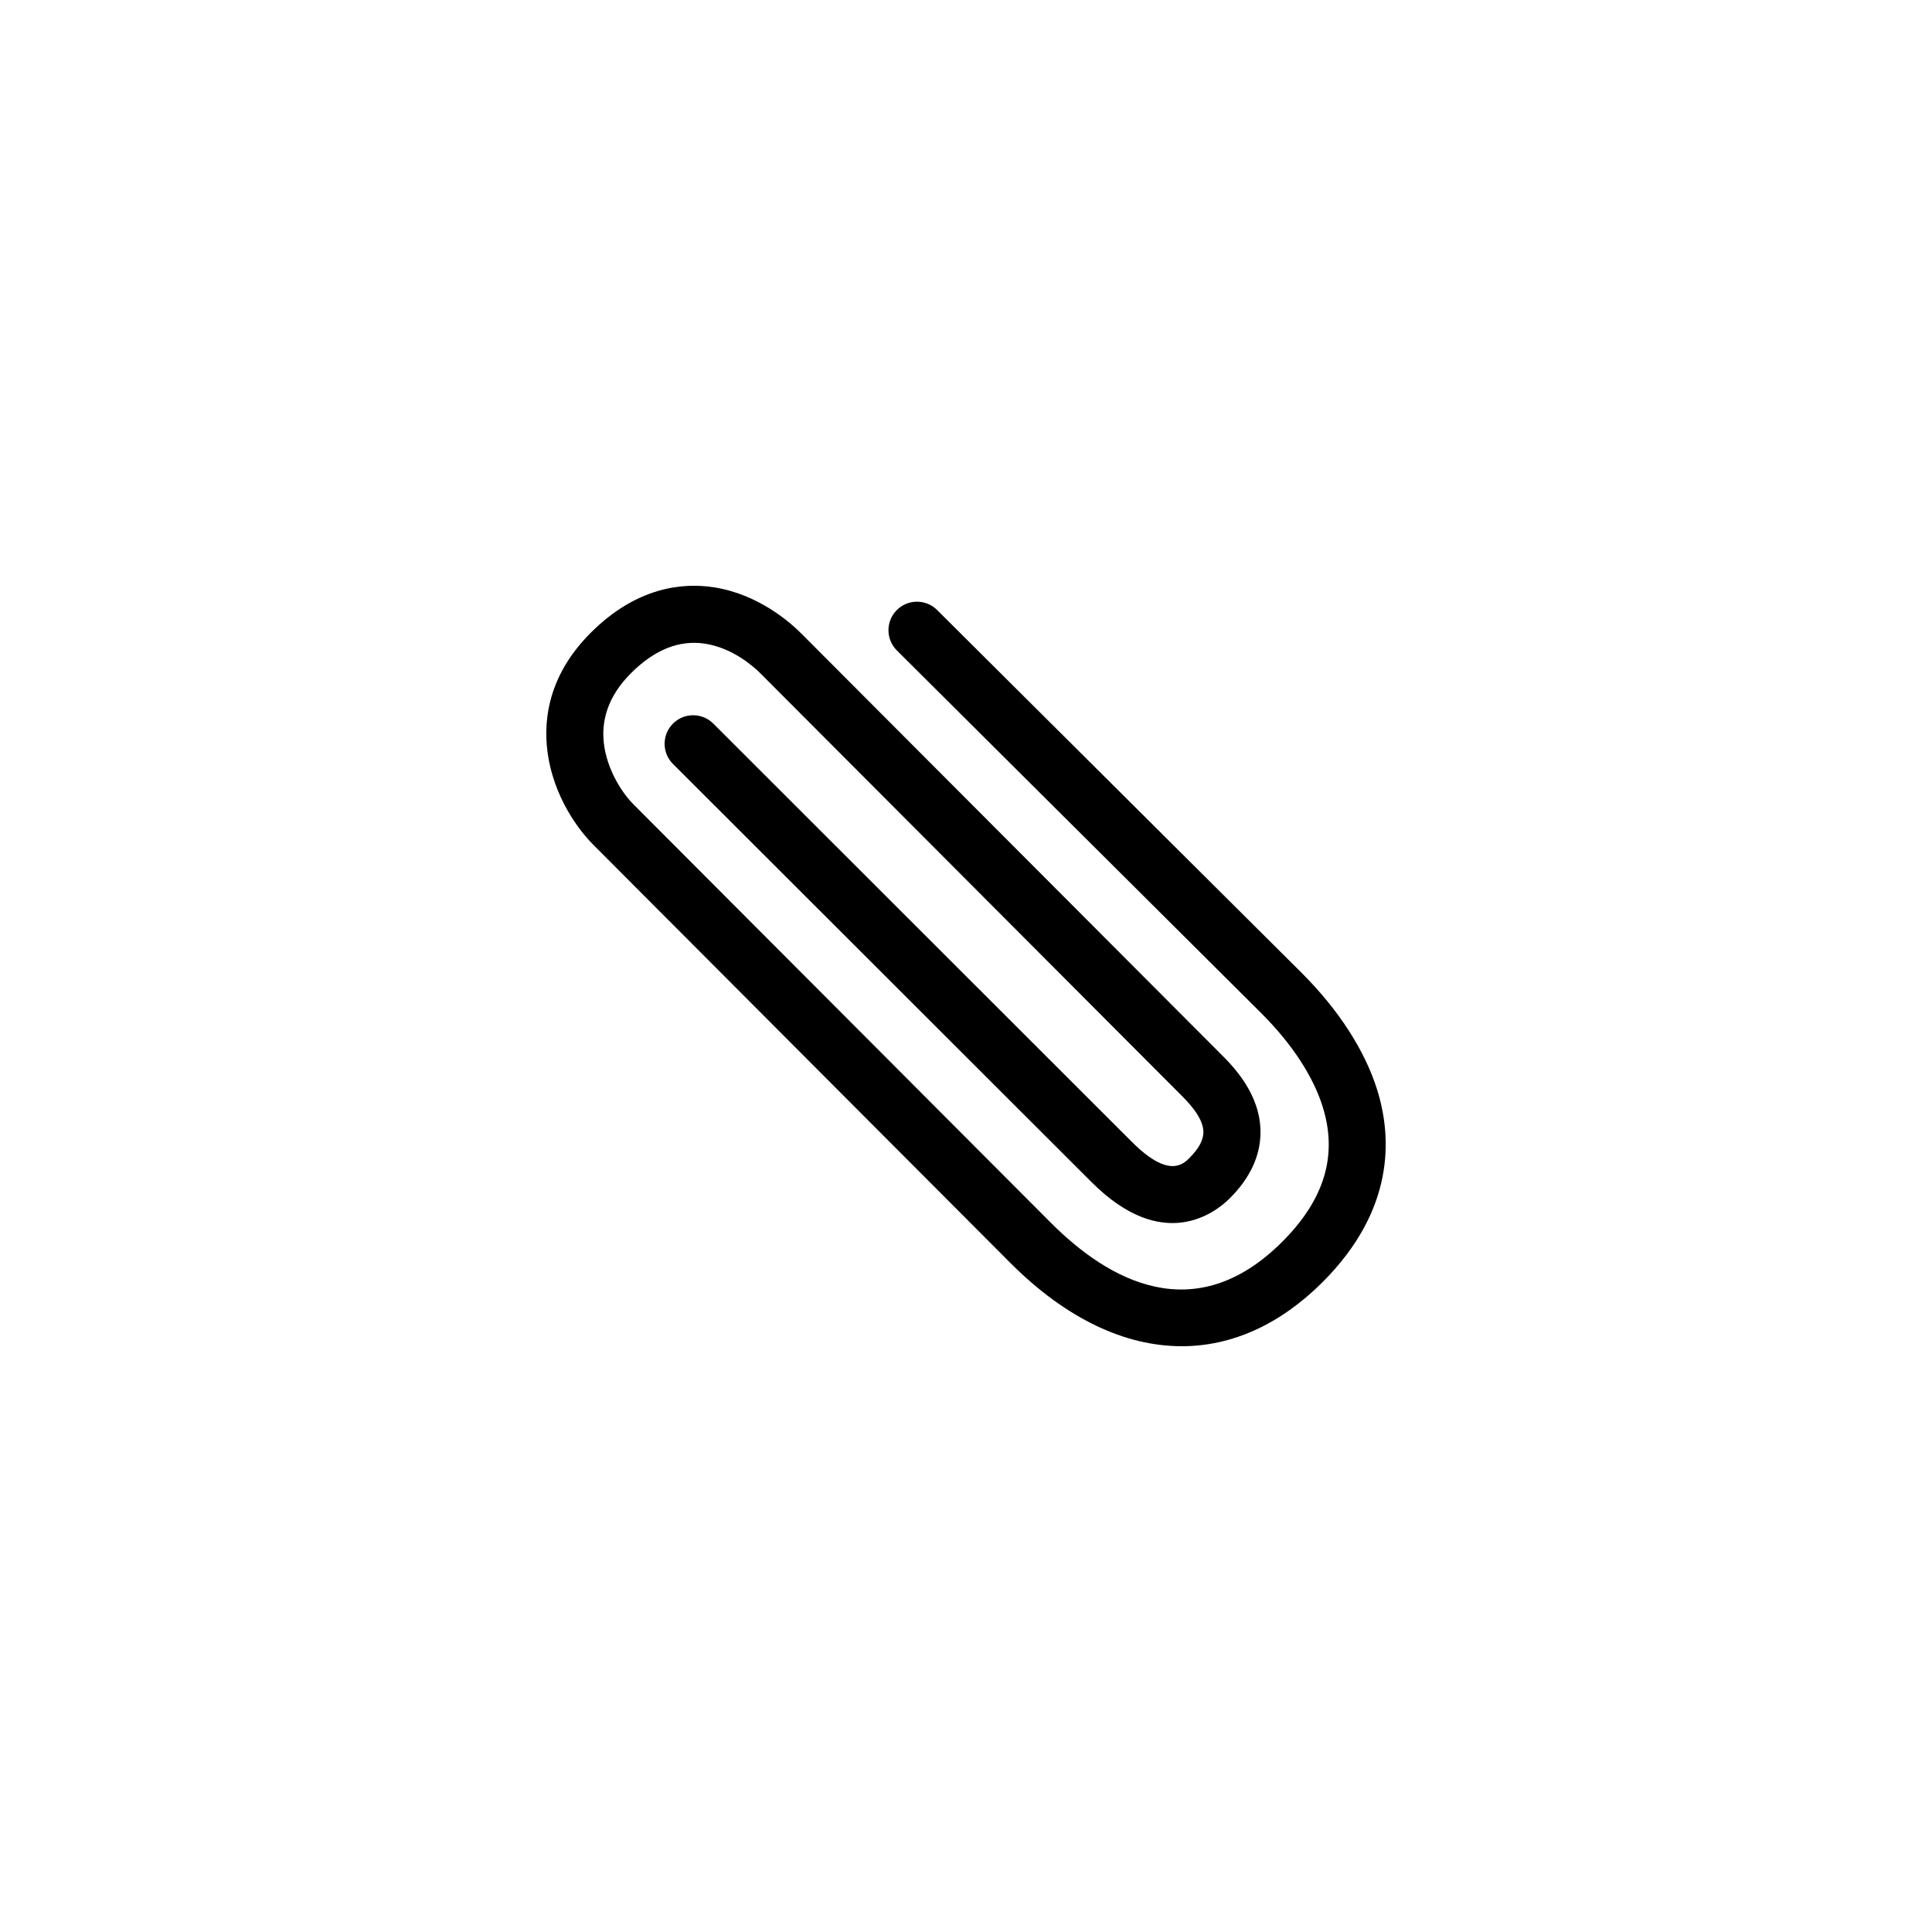 <?xml version="1.0" encoding="UTF-8"?>
<!-- Uploaded to: ICON Repo, www.iconrepo.com, Generator: ICON Repo Mixer Tools -->
<svg fill="#000000" width="800px" height="800px" version="1.1" viewBox="144 144 512 512" xmlns="http://www.w3.org/2000/svg">
 <path d="m457.16 500.76c-15.062 0.004-30.66-7.344-45.277-21.945l-110.68-110.97c-2.207-2.207-9.621-10.41-11.84-22.859-1.527-8.559-0.828-21.281 11.16-33.266 12.262-12.273 24.512-13.336 32.66-12.082 11.68 1.812 20.062 9.141 23.125 12.207l111.17 111.43c3.16 3.152 10.57 10.555 10.57 20.75-0.004 6.242-2.731 12.133-8.113 17.508-3.789 3.793-17.652 14.715-36.59-4.191l-111-110.89c-2.953-2.953-2.953-7.738-0.004-10.691 2.953-2.953 7.738-2.949 10.691-0.004l110.98 110.9c9.719 9.707 13.574 5.856 15.219 4.203 2.445-2.445 3.684-4.734 3.684-6.82 0-3.926-4.144-8.074-6.144-10.062l-111.17-111.45c-2.004-2.012-7.473-6.816-14.75-7.945-6.805-1.066-13.402 1.578-19.652 7.836-5.918 5.926-8.266 12.629-6.969 19.93 1.148 6.445 4.84 12.012 7.652 14.816l110.69 110.96c15.078 15.086 37.977 28.207 61.242 4.953 11.215-11.219 14.723-22.914 10.723-35.746-2.539-8.137-8.172-16.727-16.289-24.836l-96.57-96.125c-2.957-2.949-2.969-7.727-0.023-10.691 2.957-2.953 7.734-2.969 10.691-0.023l96.582 96.137c9.848 9.844 16.777 20.574 20.047 31.043 3.949 12.68 4.648 31.805-14.465 50.926-11.367 11.355-24.16 17-37.359 17z"/>
</svg>